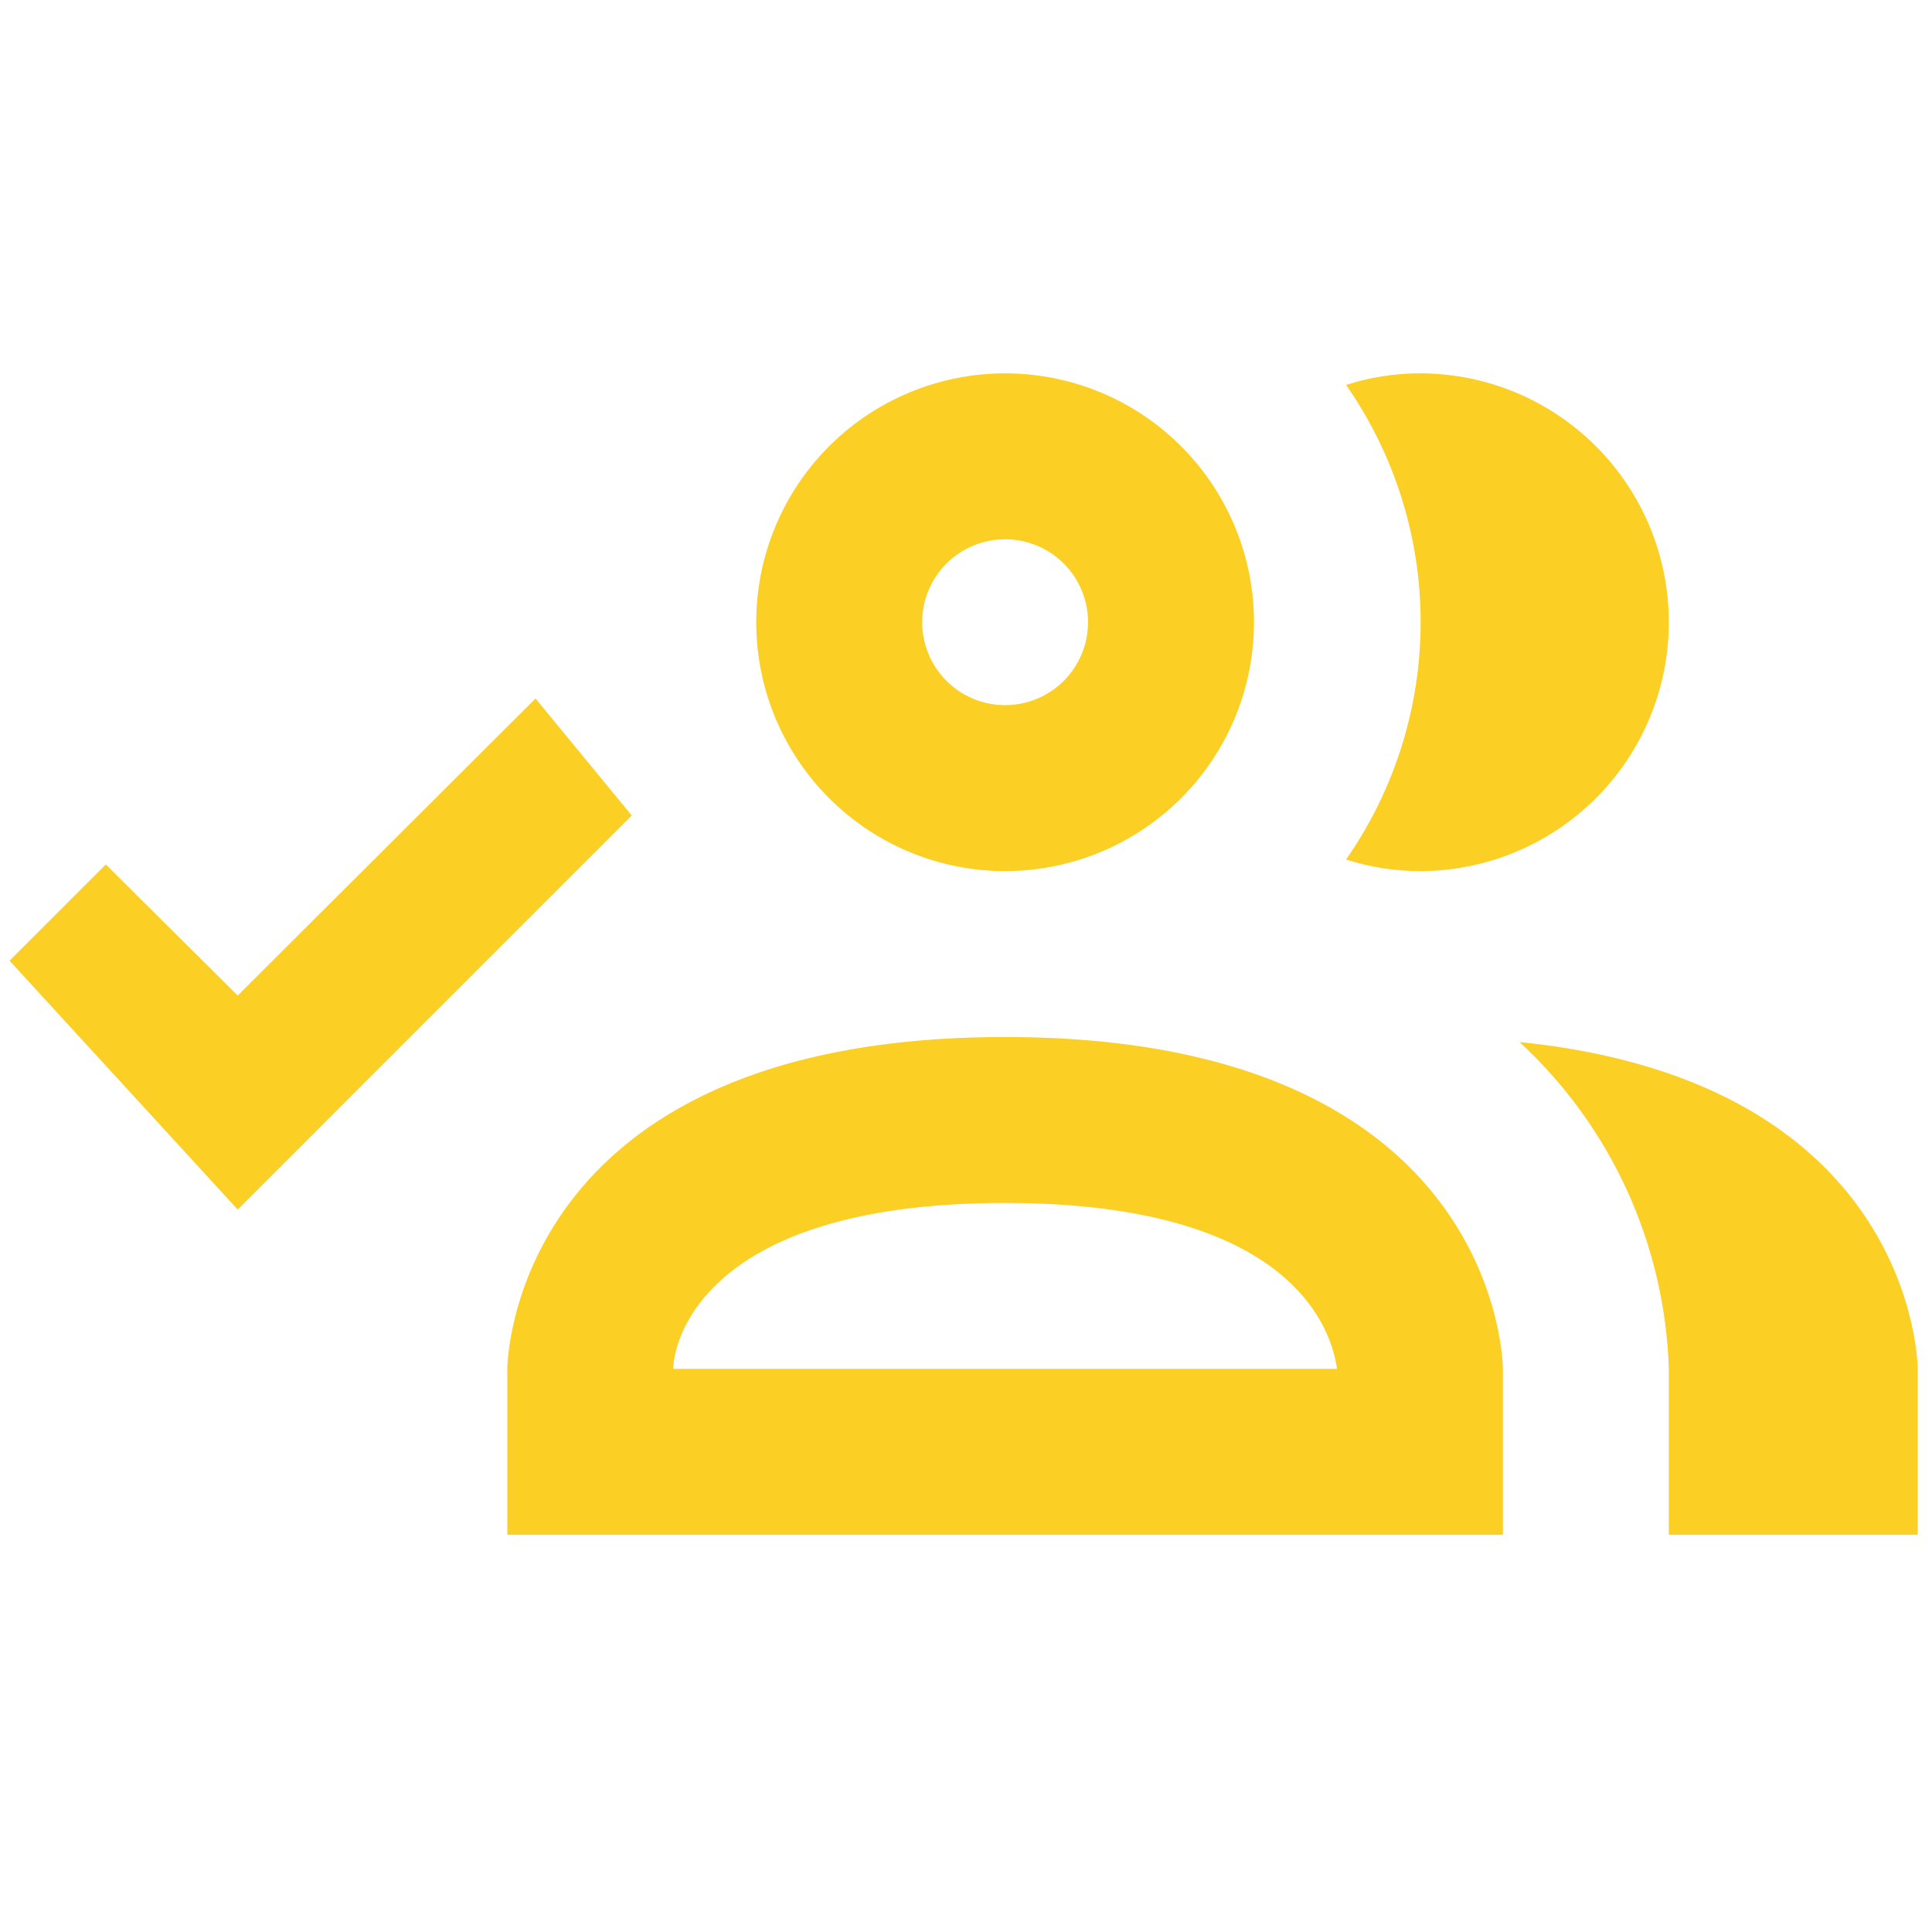 <svg width="81" height="80" viewBox="0 0 81 80" fill="none" xmlns="http://www.w3.org/2000/svg">
<path d="M42.139 36.522C44.203 36.522 46.221 35.91 47.937 34.763C49.653 33.617 50.99 31.987 51.78 30.08C52.57 28.174 52.776 26.075 52.374 24.051C51.971 22.027 50.977 20.168 49.518 18.709C48.059 17.249 46.199 16.255 44.175 15.853C42.151 15.45 40.053 15.657 38.146 16.447C36.24 17.236 34.61 18.574 33.463 20.29C32.317 22.006 31.705 24.023 31.705 26.087C31.705 28.855 32.804 31.509 34.761 33.465C36.718 35.422 39.372 36.522 42.139 36.522ZM42.139 22.609C42.828 22.609 43.5 22.813 44.072 23.195C44.644 23.577 45.09 24.12 45.353 24.756C45.616 25.392 45.685 26.091 45.551 26.766C45.417 27.44 45.086 28.06 44.599 28.547C44.113 29.033 43.493 29.364 42.818 29.498C42.143 29.633 41.444 29.564 40.808 29.3C40.173 29.037 39.63 28.591 39.248 28.019C38.865 27.447 38.661 26.775 38.661 26.087C38.661 25.165 39.028 24.28 39.68 23.628C40.332 22.975 41.217 22.609 42.139 22.609ZM56.435 36.035C58.47 33.117 59.561 29.645 59.561 26.087C59.561 22.529 58.47 19.057 56.435 16.139C57.435 15.817 58.48 15.652 59.531 15.652C62.298 15.652 64.952 16.752 66.909 18.709C68.866 20.665 69.966 23.32 69.966 26.087C69.966 28.855 68.866 31.509 66.909 33.465C64.952 35.422 62.298 36.522 59.531 36.522C58.48 36.522 57.435 36.357 56.435 36.035ZM42.139 43.478C21.27 43.478 21.27 57.391 21.27 57.391V64.348H63.009V57.391C63.009 57.391 63.009 43.478 42.139 43.478ZM28.227 57.391C28.227 56.383 29.34 50.435 42.139 50.435C54.313 50.435 55.844 55.861 56.053 57.391M80.4 57.391V64.348H69.966V57.391C69.884 54.806 69.289 52.262 68.214 49.909C67.139 47.556 65.606 45.441 63.705 43.687C80.4 45.391 80.4 57.391 80.4 57.391ZM22.453 29.287L26.487 34.191L9.966 50.713L0.4 40.278L4.435 36.243L9.966 41.739L22.453 29.287Z" fill="#FBCF23"/>
</svg>
